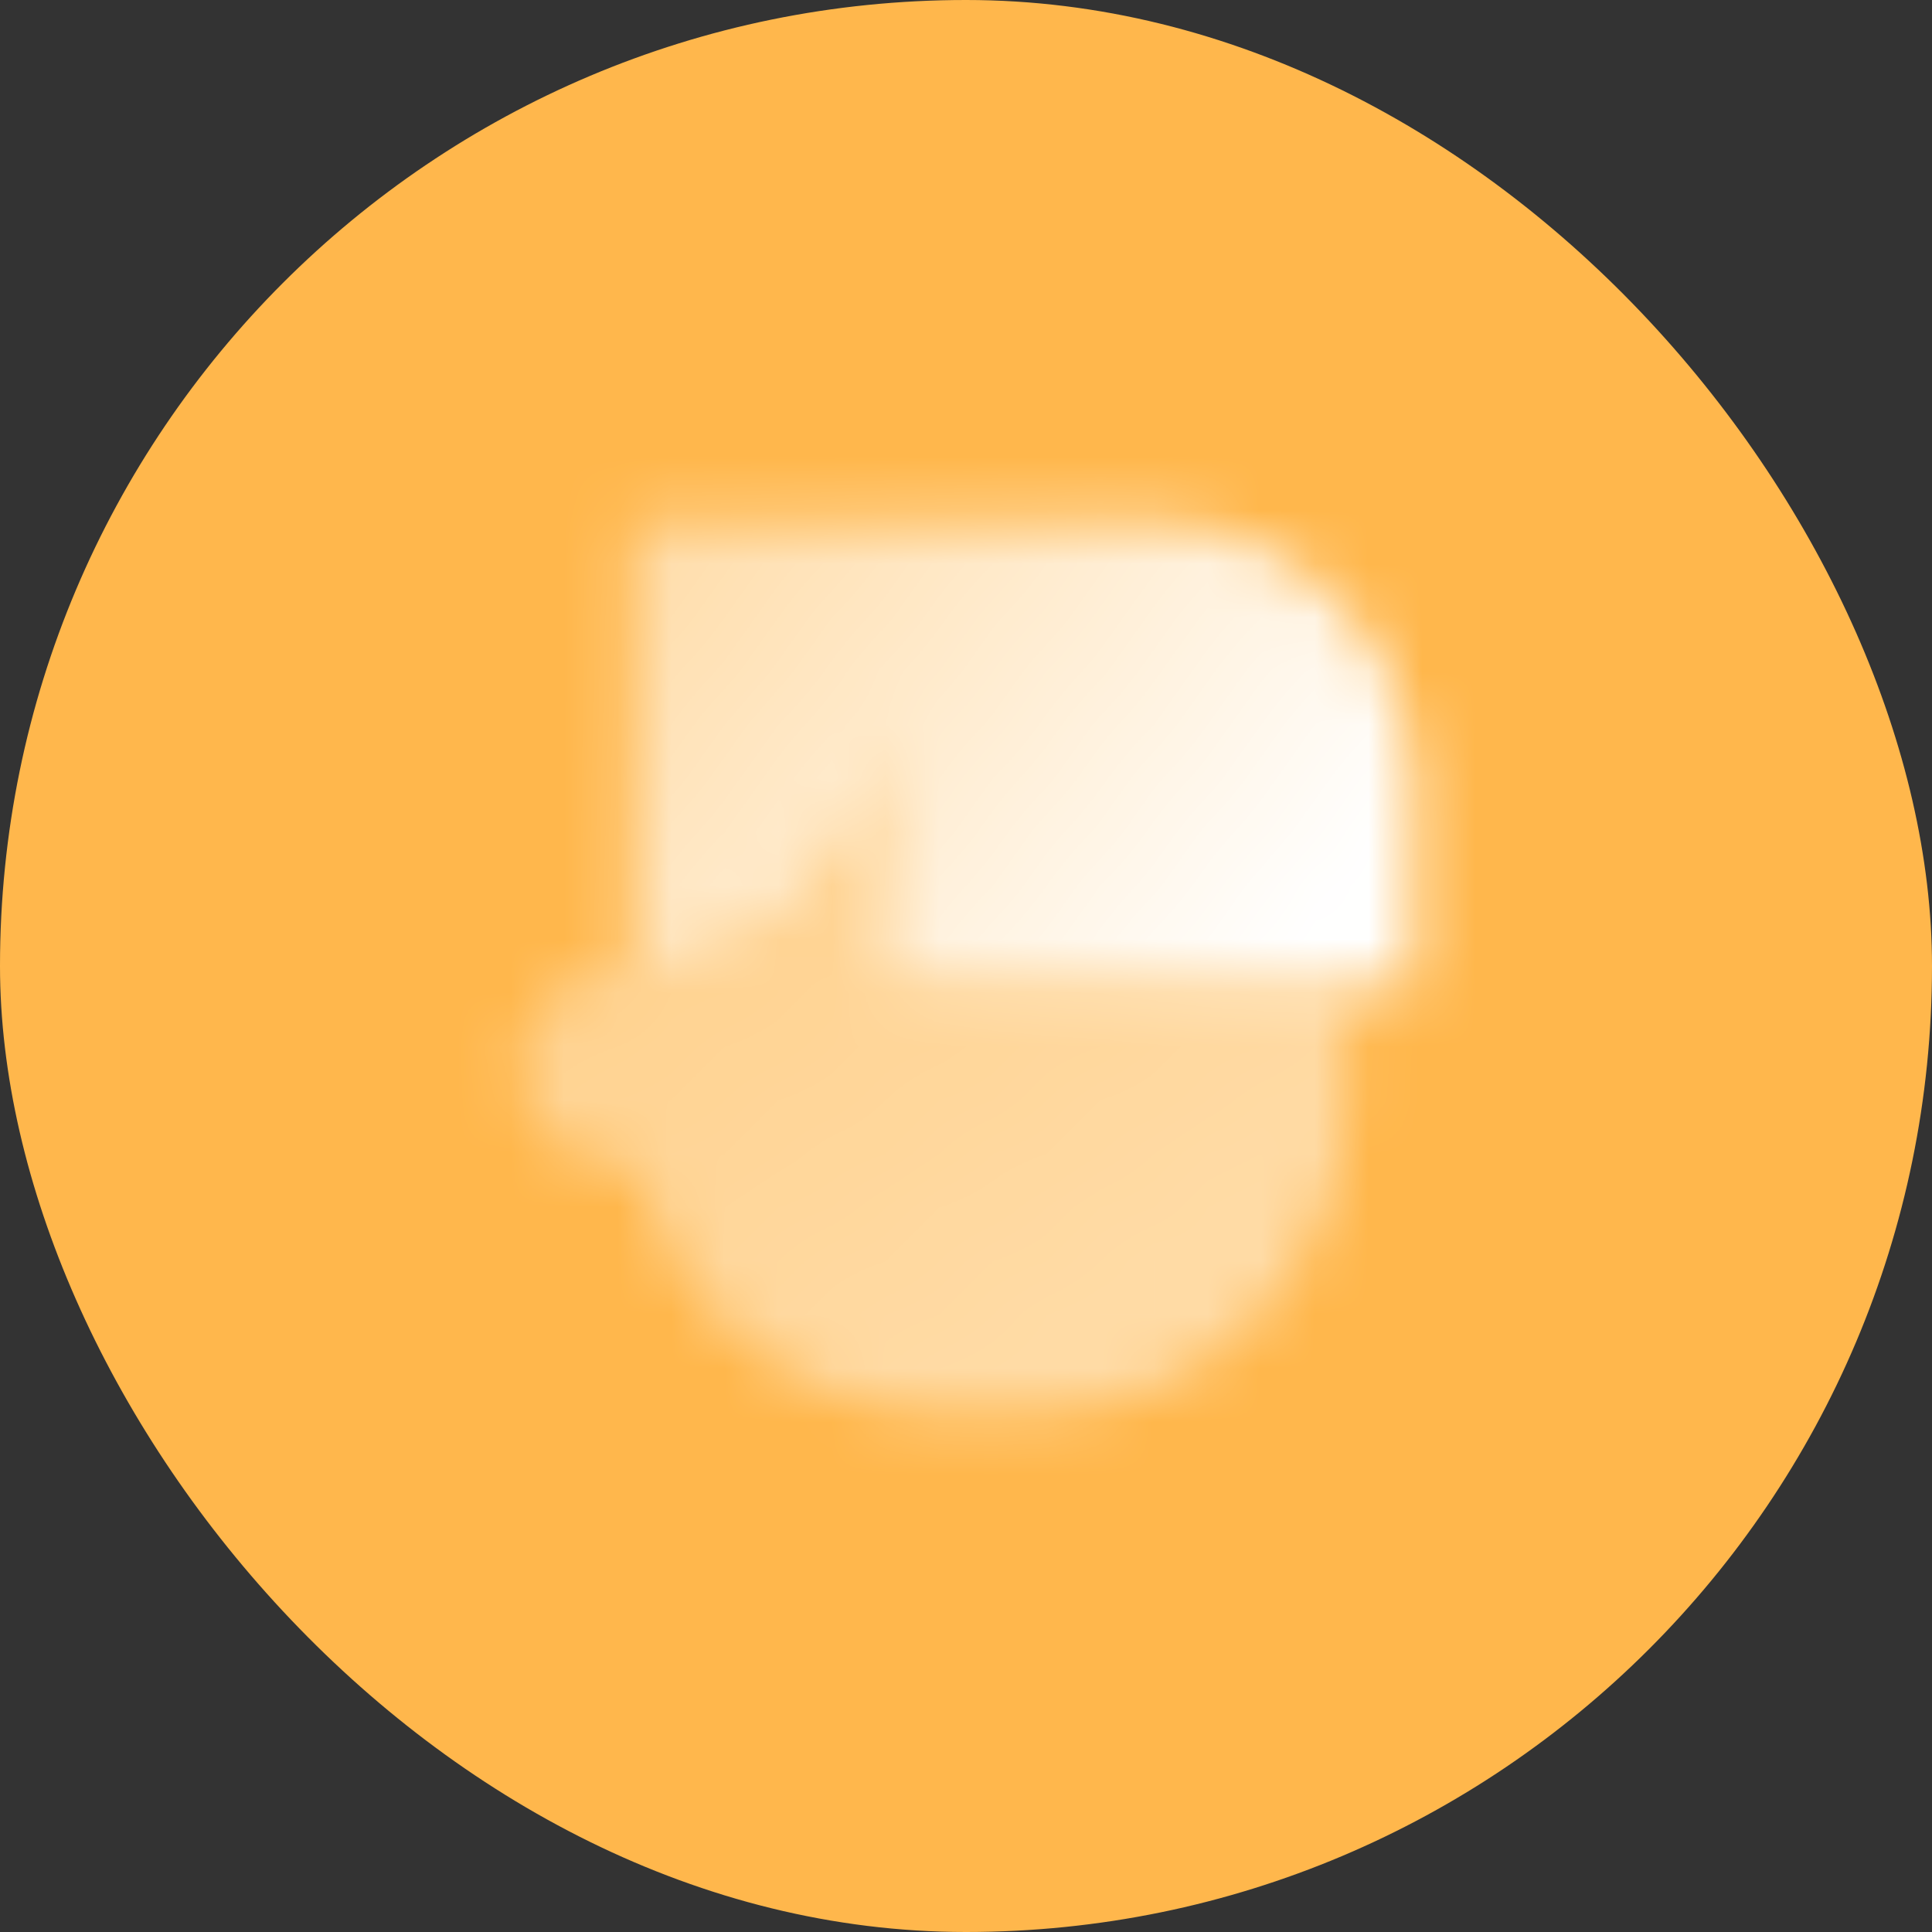 <svg width="36" height="36" viewBox="0 0 36 36" fill="none" xmlns="http://www.w3.org/2000/svg">
<rect x="0" y="0" width="36" height="36" fill="#333333" stroke="none"/>
<rect width="36" height="36" rx="18" fill="#FFB74C"/>
<mask id="mask0_419_2611" style="mask-type:alpha" maskUnits="userSpaceOnUse" x="9" y="9" width="18" height="18">
<path fill-rule="evenodd" clip-rule="evenodd" d="M11.884 21.75C12.456 24.371 14.791 26.333 17.583 26.333H19.25C22.472 26.333 25.083 23.722 25.083 20.5V18.417H16.333V13.417C16.333 15.948 14.281 18 11.75 18H11.542C10.506 18 9.667 18.84 9.667 19.875C9.667 20.91 10.506 21.75 11.542 21.75H11.884Z" fill="url(#paint0_linear_419_2611)"/>
<path fill-rule="evenodd" clip-rule="evenodd" d="M11.75 9.667V18C14.281 18 16.333 15.948 16.333 13.417V18.417H26.333V14.667C26.333 11.905 24.095 9.667 21.333 9.667H16.333H11.75Z" fill="url(#paint1_linear_419_2611)"/>
</mask>
<g mask="url(#mask0_419_2611)">
<path d="M8 8H28V28H8V8Z" fill="white"/>
</g>
<defs>
<linearGradient id="paint0_linear_419_2611" x1="11.48" y1="17.653" x2="17.489" y2="26.253" gradientUnits="userSpaceOnUse">
<stop stop-opacity="0.38"/>
<stop offset="1" stop-opacity="0.5"/>
</linearGradient>
<linearGradient id="paint1_linear_419_2611" x1="11.75" y1="9.25" x2="23.438" y2="18.5" gradientUnits="userSpaceOnUse">
<stop stop-opacity="0.5"/>
<stop offset="1"/>
</linearGradient>
</defs>
</svg>
